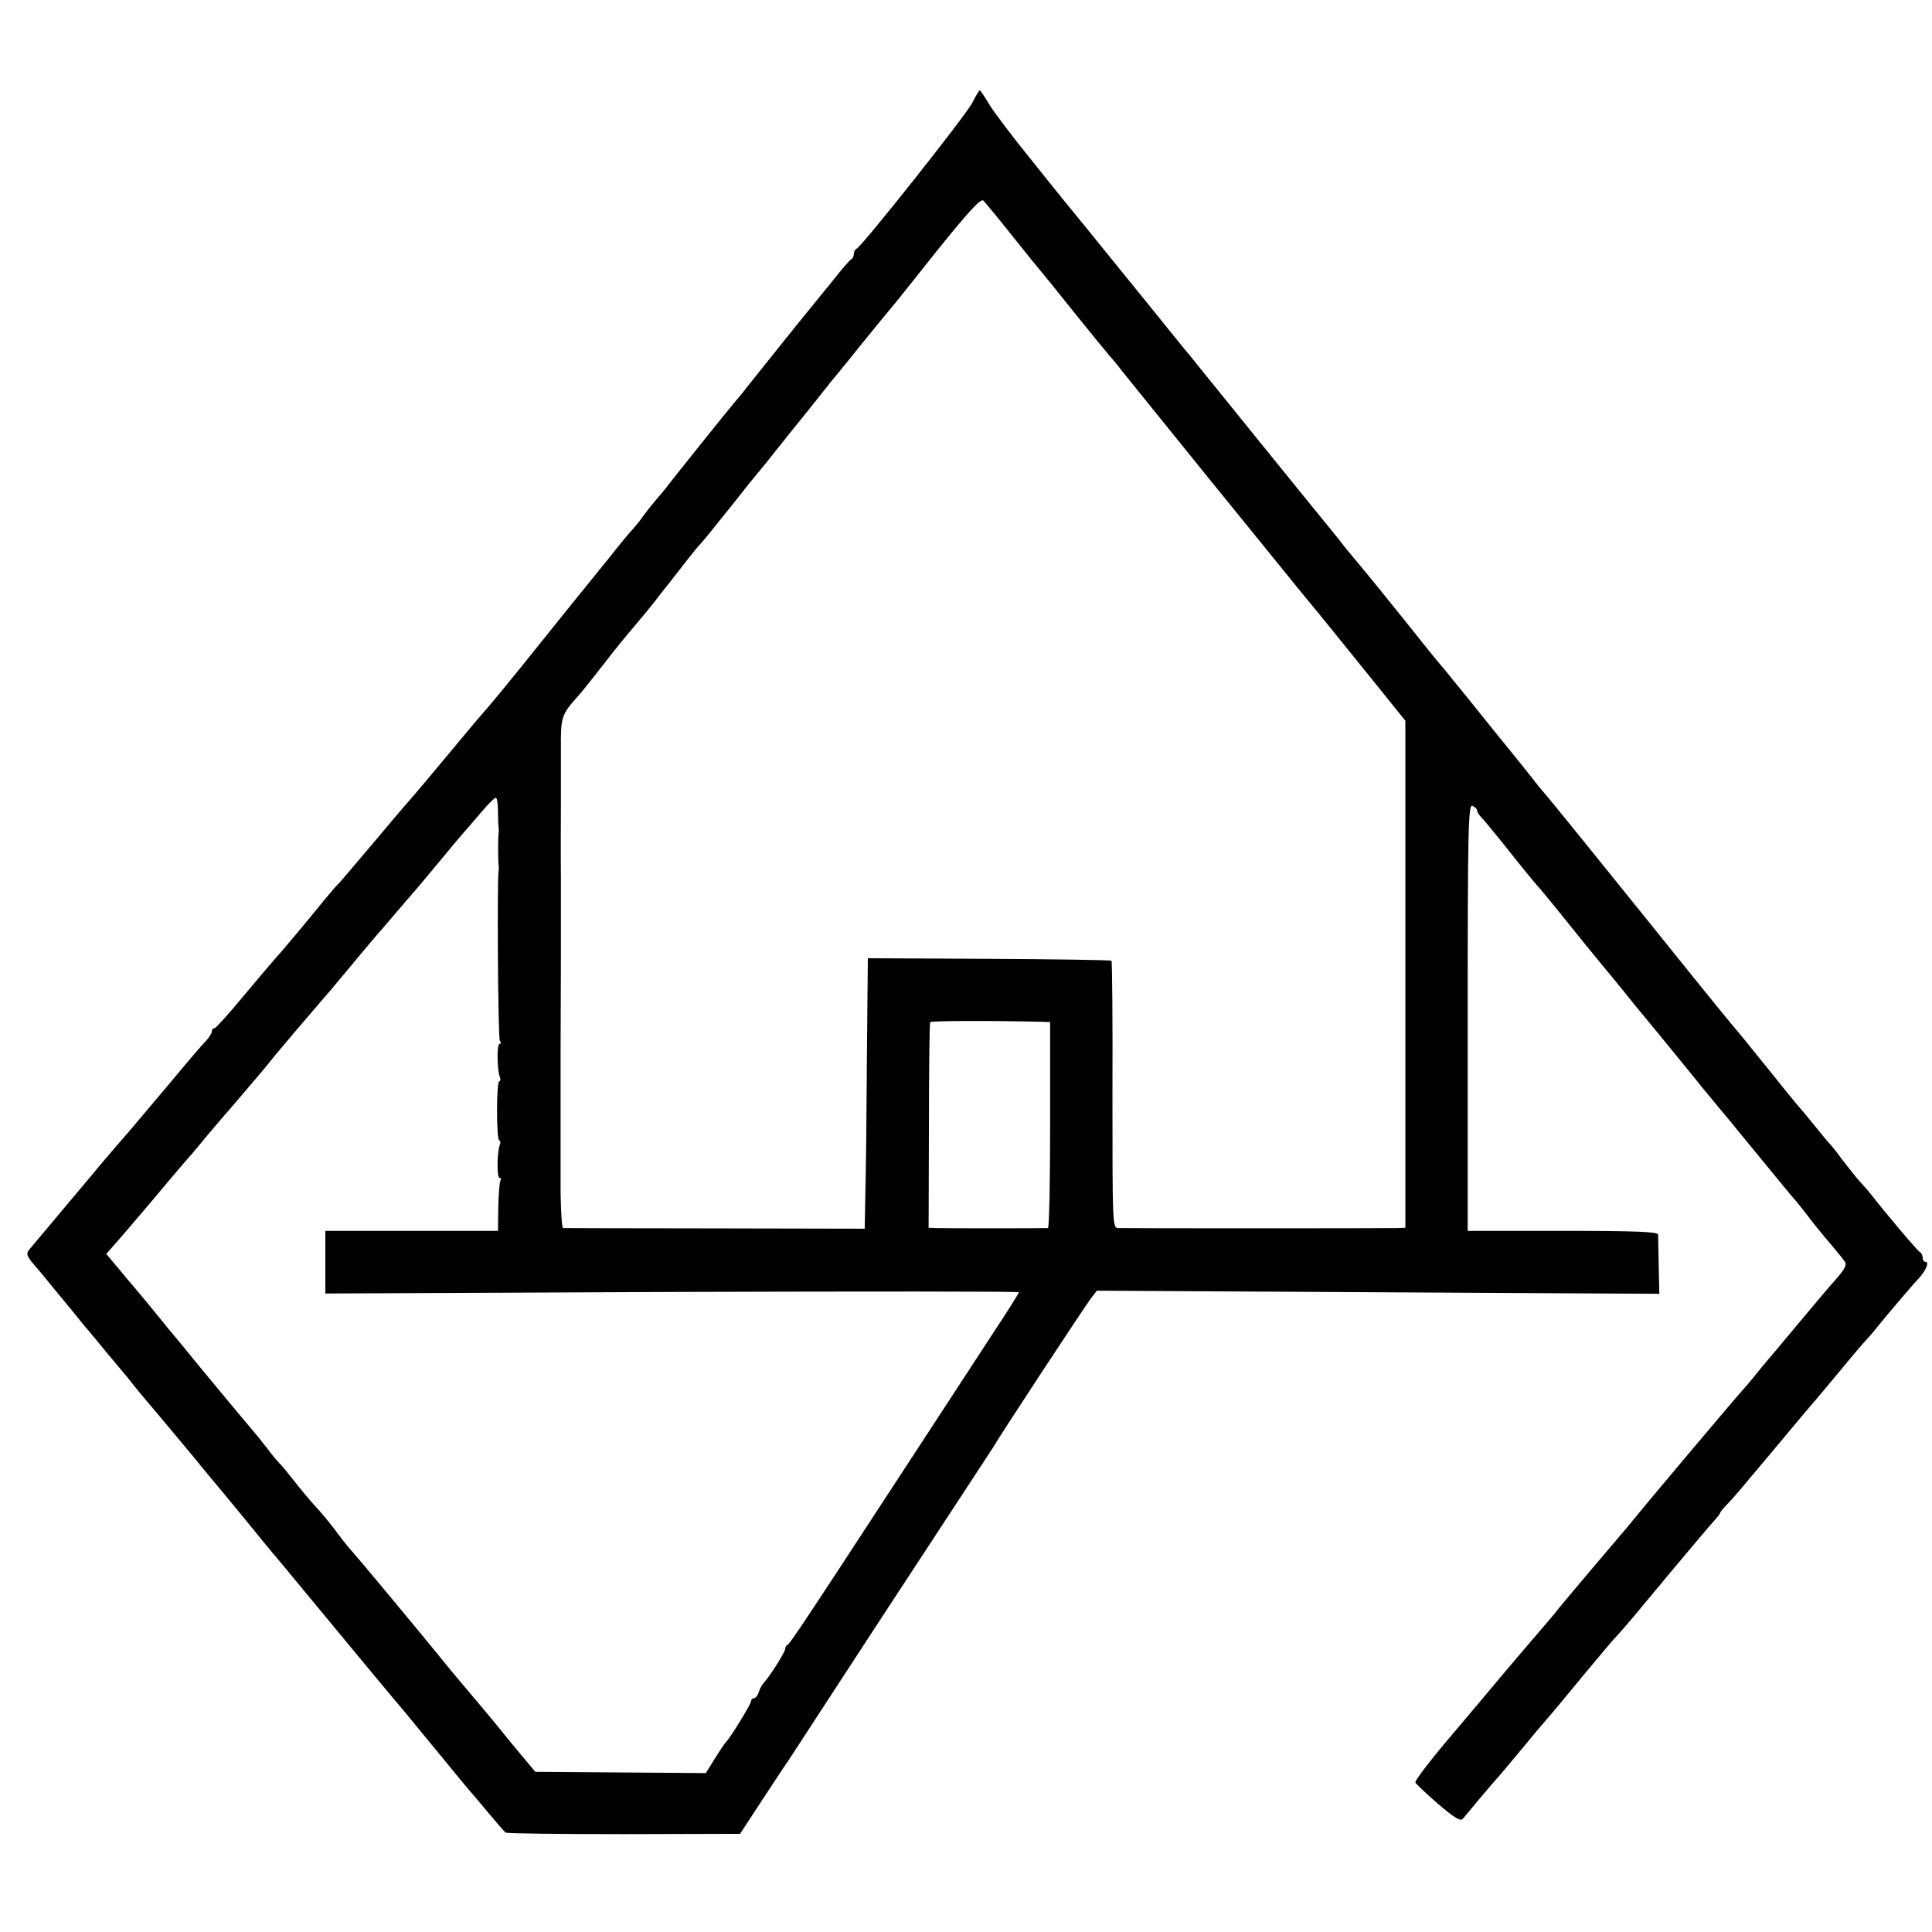 <?xml version="1.0" standalone="no"?>
<!DOCTYPE svg PUBLIC "-//W3C//DTD SVG 20010904//EN"
 "http://www.w3.org/TR/2001/REC-SVG-20010904/DTD/svg10.dtd">
<svg version="1.0" xmlns="http://www.w3.org/2000/svg"
 width="620pt" height="620pt" viewBox="0 0 620 620"
 preserveAspectRatio="xMidYMid meet">
<g transform="translate(0,620) scale(0.1,-0.1)"
fill="#000000" stroke="none">
<path d="M3120 5870 c-20 -40 -355 -462 -371 -468 -5 -2 -9 -10 -9 -17 0 -7
-4 -15 -8 -17 -4 -1 -29 -30 -55 -63 -27 -33 -56 -69 -65 -80 -21 -25 -176
-218 -217 -270 -16 -21 -35 -43 -40 -49 -11 -12 -205 -254 -217 -271 -4 -5
-18 -22 -31 -37 -13 -15 -32 -39 -43 -54 -10 -15 -26 -34 -34 -43 -9 -9 -43
-50 -75 -91 -33 -41 -68 -84 -77 -95 -9 -11 -69 -85 -133 -165 -106 -133 -175
-216 -200 -244 -6 -6 -55 -65 -110 -131 -55 -66 -102 -122 -105 -125 -3 -3
-55 -63 -115 -135 -60 -71 -116 -137 -124 -146 -9 -8 -32 -35 -51 -58 -52 -65
-143 -173 -160 -191 -8 -9 -53 -62 -100 -118 -46 -56 -88 -102 -92 -102 -5 0
-8 -4 -8 -10 0 -5 -8 -18 -17 -28 -10 -10 -61 -69 -113 -132 -52 -62 -113
-134 -135 -160 -22 -25 -59 -68 -82 -95 -40 -48 -54 -65 -98 -117 -16 -19 -85
-101 -141 -168 -11 -13 -8 -21 14 -47 15 -17 34 -40 42 -50 8 -10 35 -43 60
-73 25 -30 52 -64 61 -75 10 -11 43 -51 75 -90 32 -38 62 -74 67 -80 11 -15
43 -54 90 -109 72 -86 111 -133 127 -152 8 -11 49 -60 90 -109 41 -50 91 -110
110 -134 19 -24 40 -48 45 -55 6 -6 53 -63 105 -126 136 -165 299 -361 324
-390 11 -14 61 -74 111 -135 49 -60 92 -112 95 -115 3 -3 28 -32 55 -65 28
-33 53 -63 58 -66 4 -3 175 -5 380 -5 l372 1 72 110 c40 61 77 117 83 125 5 8
57 87 114 175 120 184 243 373 412 630 65 99 123 188 129 197 28 48 294 452
317 483 l18 23 902 -5 903 -5 -2 89 c-1 48 -2 94 -2 101 -1 9 -69 12 -306 12
l-305 0 0 685 c0 604 2 684 15 679 8 -4 15 -10 15 -14 0 -5 6 -15 13 -22 7 -7
34 -40 61 -73 65 -82 109 -136 121 -149 9 -9 104 -126 155 -190 8 -10 31 -38
50 -61 19 -23 49 -59 65 -79 17 -21 35 -43 40 -50 11 -12 181 -220 205 -250 8
-11 29 -35 45 -55 17 -20 82 -99 145 -176 63 -77 119 -145 125 -151 5 -6 21
-26 35 -44 14 -19 39 -50 55 -69 17 -20 35 -41 40 -48 6 -7 16 -19 22 -27 10
-12 8 -21 -14 -48 -15 -18 -30 -35 -33 -38 -3 -3 -27 -32 -55 -65 -62 -74 -79
-94 -103 -123 -11 -13 -35 -42 -54 -64 -18 -23 -47 -58 -64 -77 -40 -45 -307
-362 -354 -420 -19 -24 -40 -48 -46 -55 -13 -15 -174 -205 -194 -230 -8 -11
-31 -38 -50 -60 -20 -23 -72 -84 -116 -136 -44 -52 -128 -153 -188 -223 -59
-70 -106 -132 -104 -137 2 -5 35 -36 73 -69 54 -46 72 -57 80 -47 13 16 96
115 110 130 6 6 44 52 85 101 41 50 77 92 80 95 3 3 50 59 104 125 55 66 104
125 110 130 6 6 33 37 61 70 27 33 54 65 60 72 5 7 15 18 21 25 5 7 37 45 69
83 33 39 66 79 75 89 8 10 23 27 33 38 9 10 17 20 17 23 0 2 10 15 23 28 24
25 33 36 147 172 91 109 112 134 125 149 6 6 44 52 85 101 41 50 81 97 90 106
8 9 24 27 34 40 27 34 119 142 134 157 21 23 34 52 22 52 -5 0 -10 6 -10 14 0
8 -4 16 -9 18 -6 2 -107 121 -163 193 -5 6 -19 22 -33 37 -13 15 -36 45 -52
65 -15 21 -33 44 -40 51 -7 7 -29 34 -50 60 -21 26 -40 49 -43 52 -3 3 -44 52
-90 110 -91 113 -105 130 -133 163 -20 23 -223 275 -292 361 -87 108 -300 372
-310 382 -5 6 -23 27 -38 47 -15 19 -71 89 -125 155 -53 66 -110 137 -127 157
-16 21 -35 43 -40 49 -6 6 -64 78 -130 161 -66 82 -127 157 -135 166 -8 9 -26
31 -40 48 -14 18 -37 47 -51 64 -15 18 -118 145 -229 282 -111 138 -210 259
-219 271 -10 11 -68 83 -130 160 -62 76 -120 148 -129 159 -9 11 -44 54 -77
95 -34 41 -112 137 -173 214 -62 76 -124 158 -138 182 -14 24 -28 44 -30 44
-2 0 -13 -18 -24 -40z m131 -430 c46 -58 86 -107 89 -110 3 -3 50 -61 105
-130 55 -68 107 -132 115 -141 8 -9 27 -31 41 -50 15 -19 140 -173 278 -344
317 -390 303 -374 321 -395 22 -26 63 -77 194 -239 l116 -144 0 -813 0 -814
-27 -1 c-37 -1 -873 -1 -896 0 -17 1 -17 25 -17 427 1 234 -1 428 -3 431 -3 2
-180 5 -394 6 l-388 2 -3 -320 c-1 -176 -3 -371 -5 -434 l-2 -114 -480 1
c-264 0 -483 1 -488 1 -4 1 -7 52 -8 113 0 62 0 122 0 133 0 32 0 309 0 323 0
34 1 242 1 310 0 42 0 151 0 242 -1 91 0 199 0 240 0 41 0 120 0 176 -1 104 2
111 55 170 13 15 28 33 95 119 30 39 65 81 77 95 29 34 54 64 76 92 9 13 32
41 50 64 17 22 43 55 57 73 14 18 32 40 41 49 9 10 51 62 95 117 43 55 81 102
84 105 4 4 51 62 95 118 5 7 15 18 20 25 11 13 84 104 100 125 6 7 15 18 20
25 6 7 49 59 95 117 47 58 90 110 95 116 6 6 73 90 150 187 103 128 143 172
151 163 6 -6 49 -58 95 -116z m-1653 -1842 c0 -24 1 -47 2 -53 1 -5 1 -14 0
-20 -2 -13 -2 -87 0 -100 1 -5 1 -14 0 -20 -5 -27 -2 -534 4 -544 4 -6 4 -11
-1 -11 -9 0 -8 -83 1 -106 3 -8 2 -14 -2 -14 -4 0 -7 -43 -7 -95 0 -52 3 -95
7 -95 4 0 5 -6 2 -14 -9 -23 -10 -106 -1 -106 5 0 6 -4 3 -9 -3 -5 -6 -43 -7
-85 l-1 -76 -277 0 -277 0 0 -100 0 -101 1113 5 c612 2 1113 2 1113 -1 0 -2
-37 -62 -83 -131 -80 -123 -183 -280 -354 -542 -229 -351 -298 -455 -305 -458
-5 -2 -8 -8 -8 -13 0 -10 -48 -86 -67 -107 -6 -6 -15 -21 -18 -32 -3 -11 -11
-20 -16 -20 -5 0 -9 -5 -9 -10 0 -9 -67 -118 -80 -130 -3 -3 -19 -26 -35 -52
l-30 -48 -274 2 -273 2 -47 56 c-25 30 -62 75 -81 99 -19 23 -44 53 -55 66
-11 12 -47 56 -81 96 -120 148 -309 374 -321 387 -8 8 -26 30 -41 50 -33 45
-61 78 -87 106 -11 12 -38 44 -59 71 -22 28 -44 55 -50 60 -6 6 -23 26 -37 45
-15 19 -35 45 -45 56 -29 34 -84 100 -174 209 -45 55 -89 109 -99 120 -9 11
-36 45 -61 75 -25 30 -47 57 -50 60 -3 3 -24 28 -47 56 l-42 50 22 25 c12 13
72 83 132 154 60 72 114 135 120 141 5 6 28 33 50 60 22 26 60 71 84 98 60 70
110 129 119 141 10 14 149 177 177 209 6 6 44 52 85 101 41 50 80 95 85 101 6
6 30 35 55 64 25 29 50 58 55 64 6 6 44 52 85 101 41 50 79 95 85 101 5 6 28
32 49 57 22 26 43 47 47 47 4 0 7 -19 7 -42z m1745 -677 l27 -1 0 -330 c0
-181 -3 -330 -7 -331 -11 -1 -333 -1 -360 0 l-23 1 1 327 c0 180 2 330 4 333
3 4 192 5 358 1z"/>
</g>
</svg>
